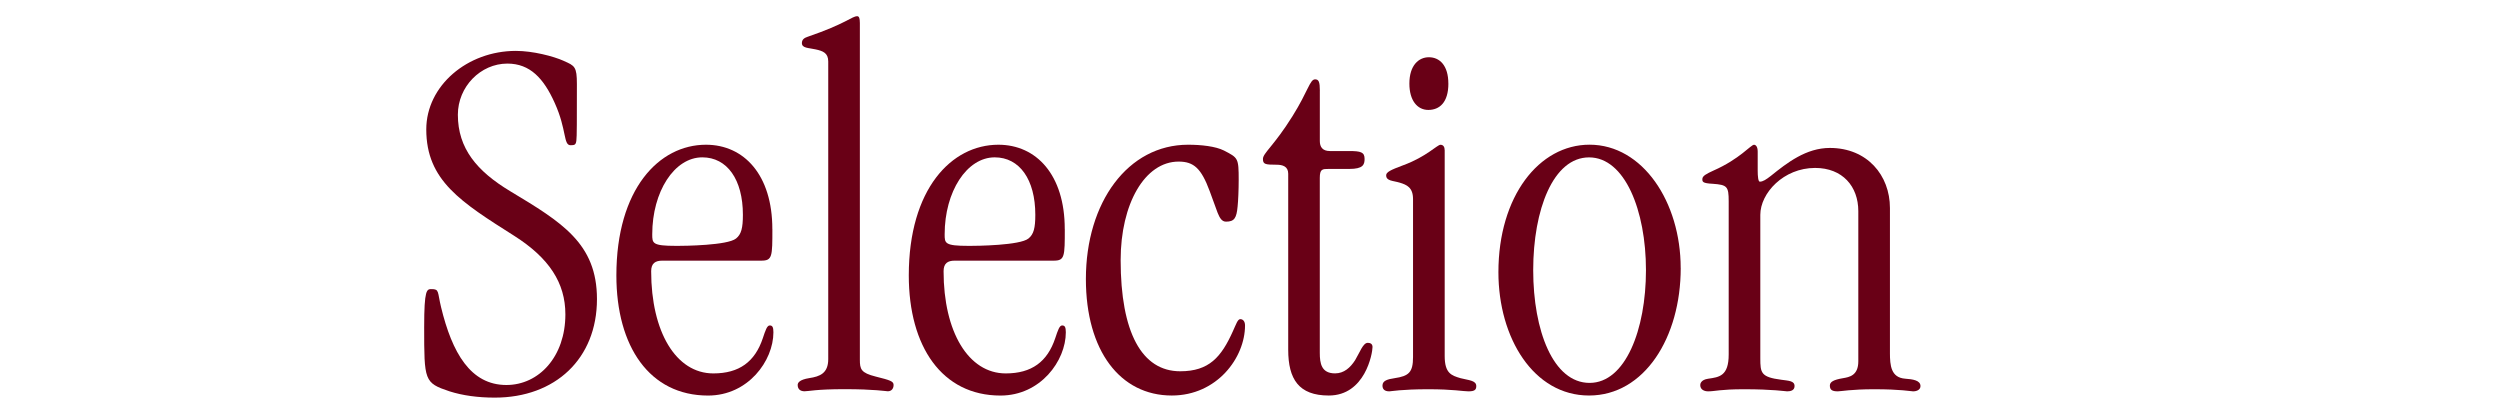 <?xml version="1.0" encoding="UTF-8"?>
<svg id="_レイヤー_2" data-name="レイヤー 2" xmlns="http://www.w3.org/2000/svg" viewBox="0 0 725 120">
  <defs>
    <style>
      .cls-1 {
        fill: #690016;
      }
    </style>
  </defs>
  <path class="cls-1" d="M163.48,17.67c3.21,1.38,3.82,1.68,3.82,6.72,0,10.24,0,15.43-.15,16.35-.15,1.22-.46,1.38-1.68,1.38-2.14,0-1.07-4.43-4.58-12.22-3.21-7.18-7.18-11.46-13.75-11.46-7.79,0-14.36,6.72-14.36,14.82,0,9.78,5.5,16.35,15.13,22.16,14.97,9.01,25.21,15.13,25.21,31.32,0,17.27-12.07,28.57-29.64,28.57-4.89,0-9.32-.61-13.14-1.83-7.33-2.45-7.33-3.06-7.33-18.64,0-11,.76-11,2.14-11,2.29,0,1.68.76,2.75,5.2,3.21,13.29,8.56,22.61,18.95,22.61,9.47,0,17.11-8.25,17.11-20.48,0-9.17-4.74-16.35-14.82-22.77-15.43-9.78-25.52-16.04-25.52-30.87,0-12.68,11.92-22.77,25.98-22.77,4.89,0,10.85,1.53,13.9,2.9Z"/>
  <path class="cls-1" d="M223.99,66.42c0,7.95,0,9.17-3.21,9.17h-28.73c-1.99,0-3.21.76-3.21,3.06,0,17.57,7.18,29.64,18.03,29.64,7.49,0,12.07-3.36,14.36-10.24.76-2.29,1.22-3.67,1.99-3.67s1.07.46,1.07,1.99c0,8.25-7.33,18.34-18.95,18.34-16.96,0-26.59-14.21-26.59-34.84,0-25.06,12.38-37.9,25.98-37.9,11,0,19.25,8.71,19.25,24.45ZM196.03,71.31c2.6,0,14.97-.15,17.42-2.14,1.53-1.22,1.99-3.06,1.99-6.88,0-10.24-4.58-16.66-11.77-16.66-8.1,0-14.52,9.93-14.52,22.31,0,2.6,0,3.36,6.88,3.36Z"/>
  <path class="cls-1" d="M249.36,6.52v97.79c0,2.75.31,3.82,4.58,4.89,4.28,1.07,5.2,1.38,5.2,2.44s-.61,1.83-1.68,1.83c-.46,0-3.82-.61-12.53-.61-8.25,0-10.39.61-11.61.61s-1.99-.61-1.99-1.83c0-.61.46-1.53,3.36-1.99,3.06-.46,5.5-1.38,5.5-5.5V17.83c0-2.45-1.53-3.06-3.67-3.51-1.99-.46-3.97-.31-3.97-1.83,0-1.07.76-1.53,1.68-1.83,11.15-3.82,12.83-5.96,14.36-5.96.61,0,.76.76.76,1.83Z"/>
  <path class="cls-1" d="M308.79,66.42c0,7.95,0,9.17-3.21,9.17h-28.73c-1.99,0-3.21.76-3.21,3.06,0,17.57,7.18,29.64,18.03,29.64,7.49,0,12.07-3.36,14.36-10.24.76-2.29,1.22-3.67,1.99-3.67s1.07.46,1.07,1.99c0,8.25-7.33,18.34-18.95,18.34-16.96,0-26.59-14.21-26.59-34.84,0-25.06,12.38-37.9,25.98-37.9,11,0,19.25,8.71,19.25,24.45ZM280.83,71.31c2.6,0,14.97-.15,17.42-2.14,1.53-1.22,1.99-3.06,1.99-6.88,0-10.24-4.58-16.66-11.77-16.66-8.1,0-14.52,9.93-14.52,22.31,0,2.6,0,3.36,6.88,3.36Z"/>
  <path class="cls-1" d="M354.94,43.65c4.12,2.14,4.28,2.14,4.28,8.56,0,2.9-.15,6.11-.31,7.64-.31,3.36-.92,4.43-3.36,4.43-1.22,0-1.83-1.07-2.45-2.6l-2.29-6.26c-2.44-6.57-4.58-8.56-9.01-8.56-9.78,0-16.81,12.22-16.81,28.57,0,20.93,6.11,32.24,17.27,32.24,8.4,0,11.92-4.13,15.28-11.61.92-1.99,1.38-3.51,2.14-3.51s1.38.61,1.38,1.83c0,9.32-8.1,20.32-21.24,20.32-14.97,0-24.91-12.99-24.91-33.77,0-22.31,12.22-38.96,29.64-38.96,3.82,0,7.95.46,10.39,1.68Z"/>
  <path class="cls-1" d="M382.75,26.38v14.52c0,1.68.76,2.9,2.9,2.9h5.5c3.51,0,4.58.31,4.58,2.29,0,1.68-.46,2.9-4.43,2.9h-5.96c-1.83,0-2.6,0-2.6,2.6v50.73c0,3.06.46,5.96,4.43,5.96,2.6,0,4.43-1.68,5.81-3.82,1.38-2.29,2.29-5.04,3.67-5.04.76,0,1.38.31,1.38,1.22,0,1.83-2.14,14.06-12.68,14.06-8.71,0-11.77-4.74-11.77-13.29v-51.04c0-2.14-1.68-2.6-3.36-2.6-3.36,0-3.97-.15-3.97-1.68,0-1.68,3.21-3.82,8.56-12.38,4.58-7.33,5.04-10.7,6.57-10.7,1.07,0,1.38.76,1.38,3.36Z"/>
  <path class="cls-1" d="M418.96,43.5v59.75c0,5.04,1.99,5.65,4.58,6.42,2.29.61,4.58.61,4.58,2.29,0,1.07-.46,1.53-2.29,1.53-1.53,0-4.43-.61-11.61-.61-7.79,0-10.85.61-11.31.61-1.38,0-1.99-.61-1.99-1.68,0-1.38,1.38-1.83,3.51-2.14,4.12-.61,5.35-1.68,5.35-6.11v-45.84c0-3.36-1.83-4.13-3.82-4.74s-3.97-.46-3.97-2.14c0-.92,1.22-1.53,4.89-2.9,6.72-2.45,9.93-5.96,10.85-5.96s1.22.76,1.22,1.53ZM420.03,24.24c0,5.5-2.6,7.64-5.81,7.64s-5.5-2.75-5.5-7.64c0-5.35,2.75-7.64,5.65-7.64,3.06,0,5.65,2.29,5.65,7.64Z"/>
  <path class="cls-1" d="M487.41,77.72c0,20.17-10.54,36.98-26.59,36.98s-26.28-16.66-26.28-35.76c0-22,11.77-36.98,26.43-36.98,15.43,0,26.43,16.66,26.43,35.76ZM460.98,111.04c10.39,0,16.35-15.43,16.35-32.7s-6.11-32.7-16.5-32.7-16.2,15.13-16.2,32.7,5.81,32.7,16.35,32.7Z"/>
  <path class="cls-1" d="M548.08,102.33c0,3.67.31,7.18,4.43,7.49,2.14.15,4.43.46,4.43,2.14,0,1.07-1.07,1.53-2.14,1.53-.61,0-3.51-.61-11.31-.61-6.57,0-9.63.61-10.54.61-1.68,0-2.29-.46-2.29-1.68,0-1.07,1.07-1.68,3.82-2.14,1.83-.31,4.43-.76,4.43-4.89v-43.55c0-7.18-4.58-12.53-12.53-12.53-9.17,0-15.89,7.33-15.89,13.6v41.56c0,4.28.15,5.5,6.11,6.27,2.14.3,3.82.3,3.82,1.83,0,1.22-1.07,1.53-2.14,1.53-.46,0-4.12-.61-12.53-.61-6.88,0-8.4.61-10.39.61-1.07,0-2.29-.46-2.29-1.83,0-.31.15-1.53,2.29-1.83,3.21-.46,5.96-.76,5.96-7.03v-44.46c0-4.28-.46-4.74-4.58-5.04-3.06-.15-3.06-.61-3.06-1.38,0-.92,1.22-1.53,3.21-2.45,7.64-3.36,10.85-7.49,11.77-7.49.46,0,1.07.46,1.07,1.99v5.5c0,1.68.15,3.21.61,3.21.92,0,1.83-.61,3.21-1.68,4.74-3.82,10.24-8.1,17.11-8.1,10.85,0,17.42,7.95,17.42,17.42v42.02Z"/>
</svg>